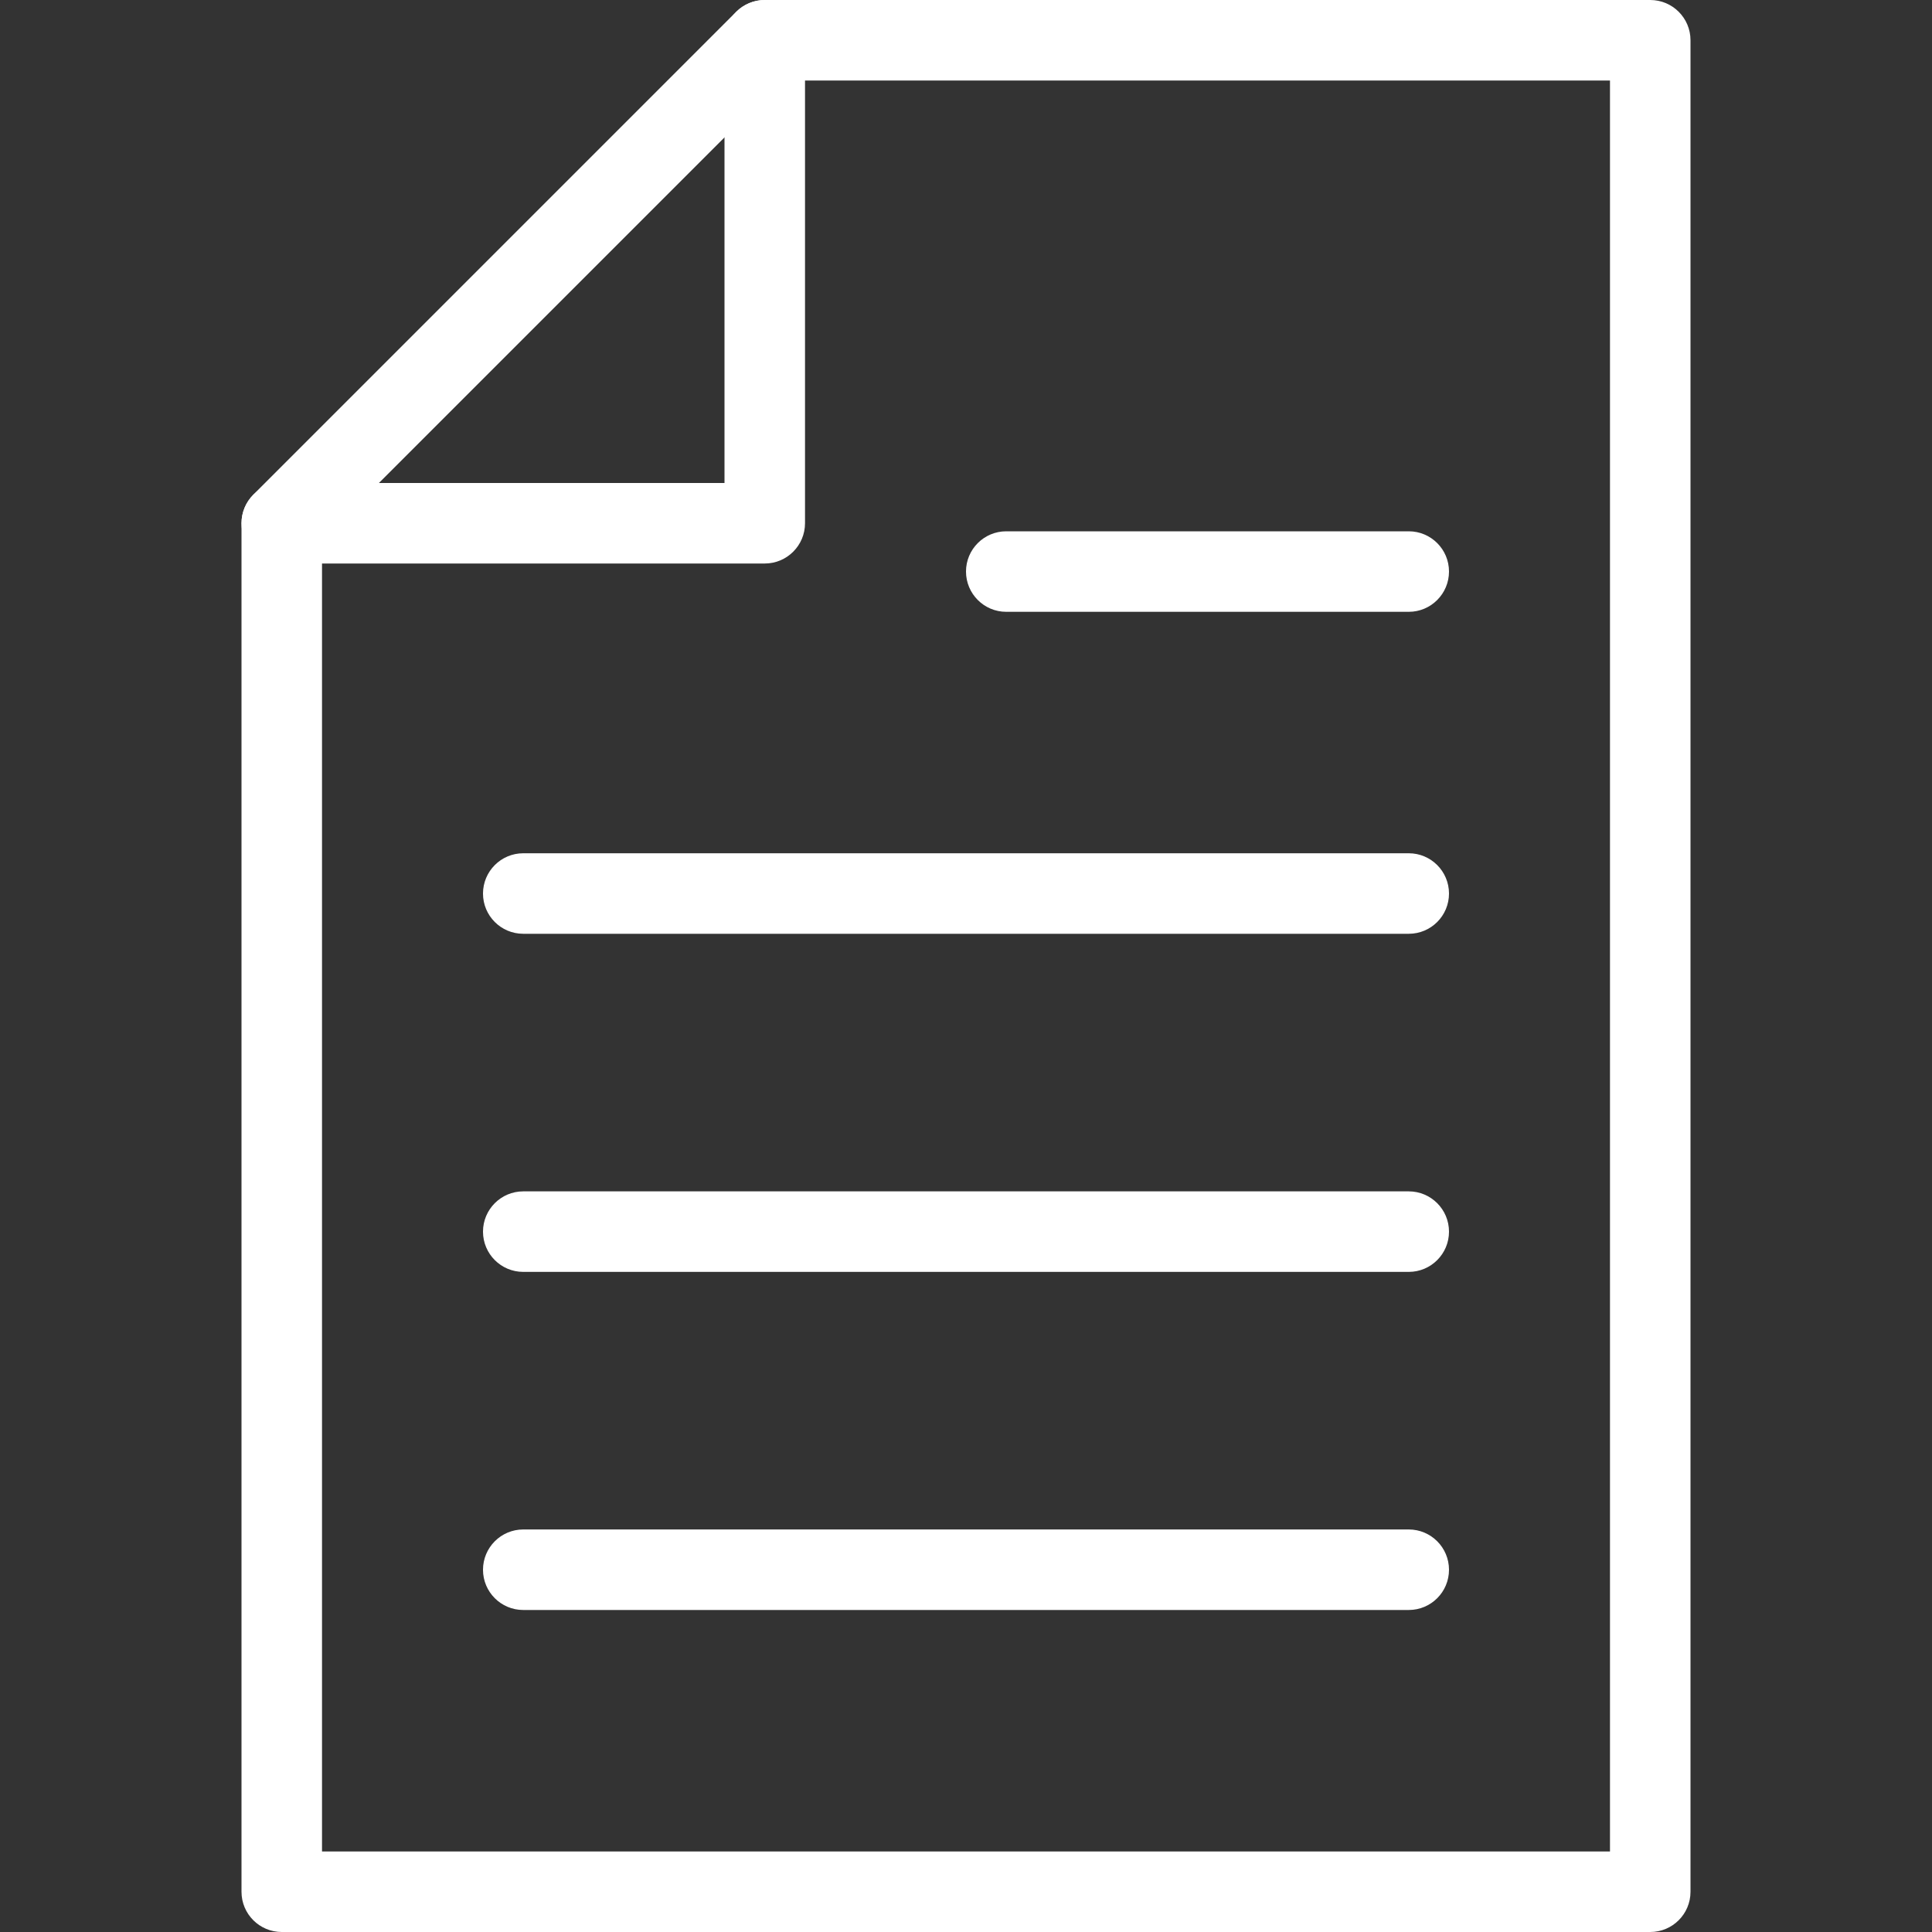<?xml version="1.0" encoding="UTF-8"?> <svg xmlns="http://www.w3.org/2000/svg" width="40" height="40" viewBox="0 0 40 40" fill="none"><rect x="0" y="0" width="40" height="40" fill="#333333" stroke="none"/> <path d="M15.833 11.667H5.833C5.373 11.667 5 11.293 5 10.833C5 10.373 5.373 10 5.833 10H15V0.833C15 0.373 15.373 0 15.833 0C16.293 0 16.667 0.373 16.667 0.833V10.833C16.667 11.293 16.293 11.667 15.833 11.667Z" fill="white"></path> <path d="M29.167 19.333H10.833C10.373 19.333 10 18.96 10 18.5C10 18.04 10.373 17.666 10.833 17.666H29.167C29.627 17.666 30 18.04 30 18.5C30 18.96 29.627 19.333 29.167 19.333Z" fill="white"></path> <path d="M29.167 12.667H20.833C20.373 12.667 20 12.293 20 11.833C20 11.373 20.373 11 20.833 11H29.167C29.627 11 30 11.373 30 11.833C30 12.293 29.627 12.667 29.167 12.667Z" fill="white"></path> <path d="M29.167 26.333H10.833C10.373 26.333 10 25.96 10 25.5C10 25.04 10.373 24.666 10.833 24.666H29.167C29.627 24.666 30 25.04 30 25.5C30 25.96 29.627 26.333 29.167 26.333Z" fill="white"></path> <path d="M29.167 33.333H10.833C10.373 33.333 10 32.96 10 32.5C10 32.04 10.373 31.666 10.833 31.666H29.167C29.627 31.666 30 32.04 30 32.5C30 32.96 29.627 33.333 29.167 33.333Z" fill="white"></path> <path d="M34.167 40H5.833C5.373 40 5 39.627 5 39.167V10.833C5 10.612 5.088 10.4 5.243 10.243L15.243 0.243C15.4 0.088 15.612 0 15.833 0H34.167C34.627 0 35 0.373 35 0.833V39.167C35 39.627 34.627 40 34.167 40ZM6.667 38.333H33.333V1.667H16.178L6.667 11.178V38.333Z" fill="white"></path> </svg> 